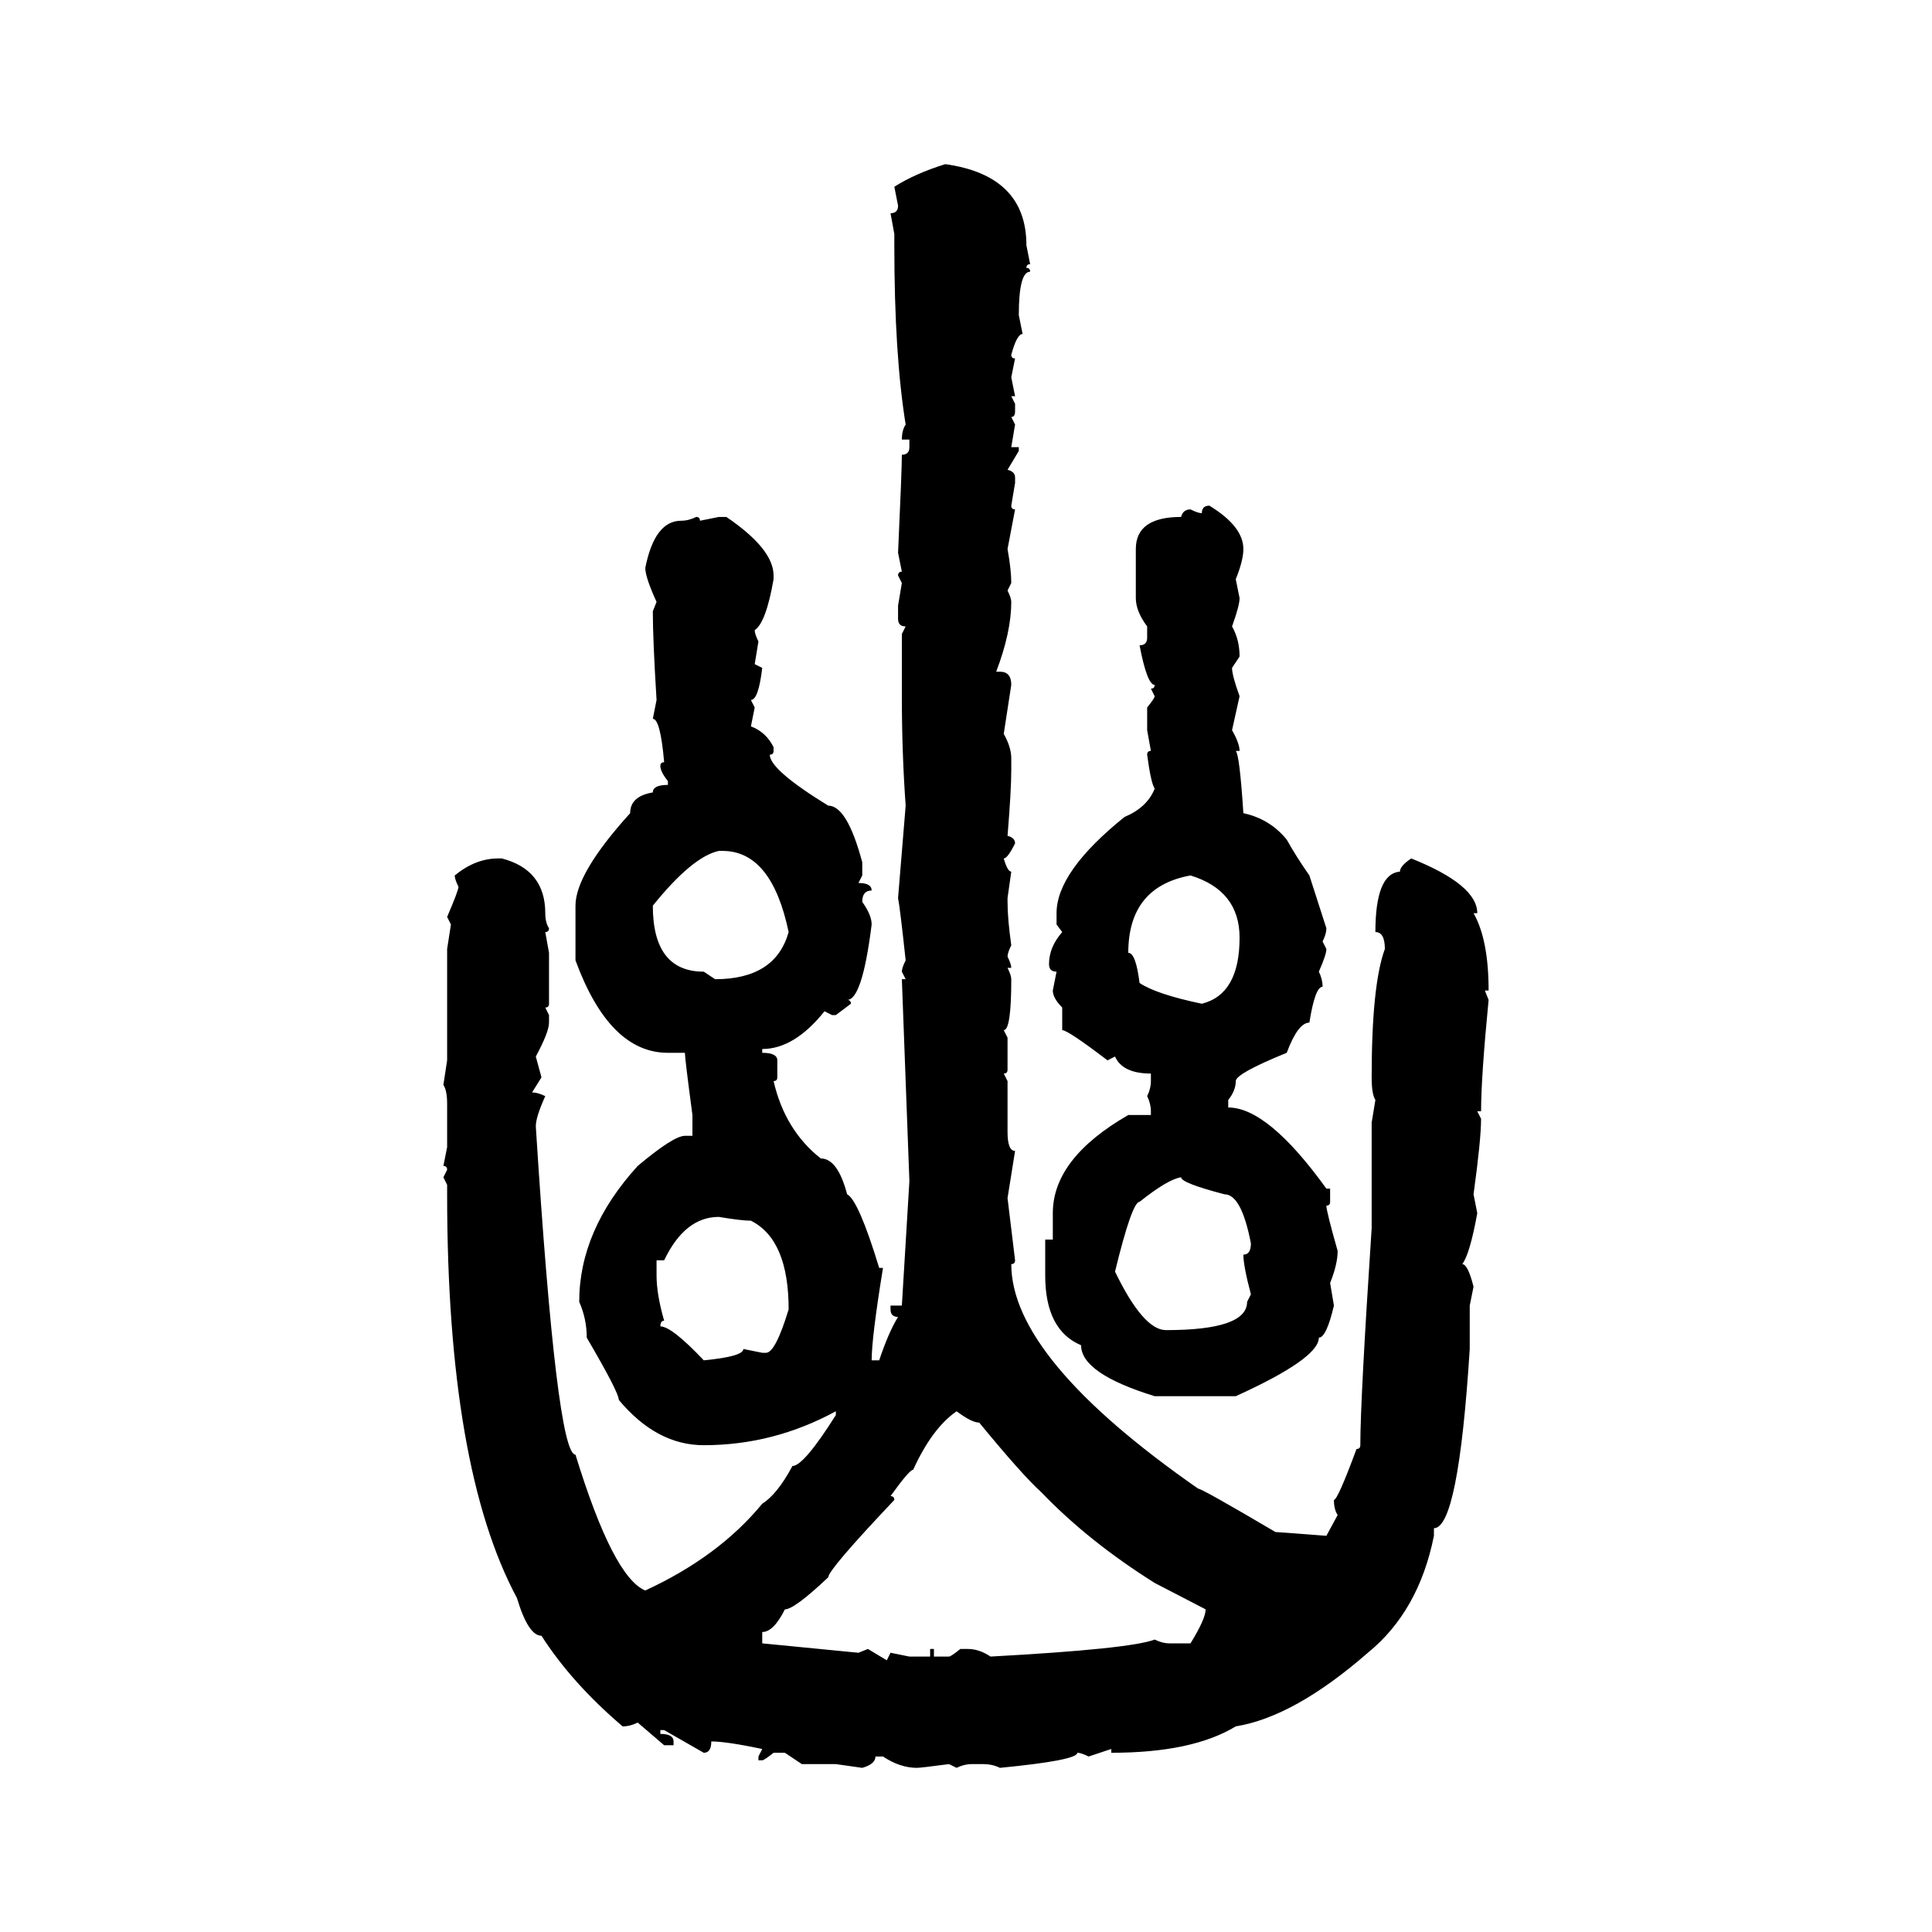 <svg xmlns="http://www.w3.org/2000/svg" xmlns:xlink="http://www.w3.org/1999/xlink" width="300" height="300"><path d="M146.78 25.49L146.78 25.49Q159.38 27.25 159.38 38.09L159.38 38.09L159.96 41.02Q159.38 41.02 159.38 41.60L159.38 41.60Q159.96 41.60 159.96 42.19L159.96 42.19Q158.20 42.19 158.20 48.93L158.20 48.93L158.79 51.86Q157.91 51.86 157.03 55.08L157.03 55.08Q157.03 55.66 157.62 55.66L157.62 55.66L157.03 58.59L157.62 61.52L157.03 61.52L157.62 62.70L157.62 63.87Q157.62 64.75 157.03 64.75L157.03 64.75L157.62 65.92L157.03 69.43L158.20 69.43L158.20 70.02L156.45 72.95Q157.62 73.24 157.62 74.12L157.62 74.12L157.62 75L157.03 78.52Q157.03 79.10 157.62 79.10L157.62 79.10L156.45 85.25Q157.03 88.48 157.03 90.53L157.03 90.53L156.45 91.70Q157.03 92.87 157.03 93.46L157.03 93.46Q157.03 98.14 154.69 104.30L154.69 104.30L155.27 104.30Q157.03 104.30 157.03 106.35L157.03 106.35L155.86 113.96Q157.03 116.02 157.03 117.77L157.03 117.77L157.03 119.53Q157.03 122.75 156.45 129.79L156.45 129.79Q157.62 130.08 157.62 130.96L157.62 130.96Q156.45 133.30 155.86 133.30L155.86 133.30Q156.45 135.35 157.03 135.35L157.03 135.35L156.45 139.45L156.45 140.04Q156.45 142.68 157.03 146.78L157.03 146.78Q156.45 147.95 156.45 148.54L156.45 148.54Q157.03 149.71 157.03 150.29L157.03 150.29L156.45 150.29Q157.03 151.46 157.03 152.05L157.03 152.05Q157.03 159.96 155.86 159.96L155.86 159.96L156.45 161.13L156.45 166.11Q156.45 166.70 155.86 166.70L155.86 166.70L156.45 167.87L156.45 175.78Q156.45 178.71 157.62 178.71L157.62 178.71L156.45 186.04L157.62 195.70Q157.62 196.29 157.03 196.29L157.03 196.29Q157.03 210.94 186.04 231.15L186.04 231.15Q186.62 231.15 198.05 237.89L198.05 237.89Q198.34 237.89 205.96 238.48L205.96 238.48L207.71 235.25Q207.13 234.38 207.13 232.91L207.13 232.91Q207.71 232.91 210.64 225L210.64 225Q211.23 225 211.23 224.41L211.23 224.41Q211.23 217.38 212.99 190.72L212.99 190.72L212.99 174.32L213.57 170.80Q212.99 169.92 212.99 167.29L212.99 167.29Q212.99 152.93 215.04 147.36L215.04 147.36Q215.04 144.73 213.57 144.73L213.57 144.73Q213.57 135.64 217.38 135.35L217.38 135.35Q217.38 134.47 219.14 133.30L219.14 133.30Q229.39 137.40 229.39 141.80L229.39 141.80L228.81 141.80Q231.15 145.90 231.15 153.81L231.15 153.81L230.57 153.81L231.15 155.27Q229.98 167.29 229.98 172.56L229.98 172.56L229.39 172.56L229.98 173.73Q229.98 176.95 228.81 185.45L228.81 185.45L229.39 188.38Q228.22 194.82 227.05 196.29L227.05 196.29Q227.93 196.29 228.81 199.80L228.81 199.80L228.22 202.73L228.22 209.47Q226.46 237.30 222.66 237.30L222.66 237.30L222.66 238.48Q220.31 250.20 212.40 256.64L212.40 256.64Q200.98 266.60 191.89 268.07L191.89 268.07Q185.16 272.17 172.56 272.17L172.56 272.17L172.56 271.58L169.04 272.75Q167.87 272.17 167.29 272.17L167.29 272.17Q167.29 273.34 155.27 274.51L155.27 274.51Q154.10 273.93 152.64 273.93L152.64 273.93L150.88 273.93Q149.71 273.93 148.54 274.51L148.54 274.51L147.36 273.93Q142.97 274.51 142.38 274.51L142.38 274.51Q139.75 274.51 137.11 272.75L137.11 272.75L135.94 272.75Q135.94 273.93 133.89 274.51L133.89 274.51L129.79 273.93L124.51 273.93L121.88 272.17L120.12 272.17Q118.65 273.34 118.36 273.34L118.36 273.34L117.77 273.34L117.77 272.75L118.36 271.58Q112.79 270.41 110.45 270.41L110.45 270.41Q110.45 272.17 109.28 272.17L109.28 272.17L103.13 268.65L102.54 268.65L102.54 269.24Q104.59 269.24 104.59 270.41L104.59 270.41L104.59 271.00L103.13 271.00L99.02 267.48Q97.85 268.07 96.68 268.07L96.68 268.07Q88.77 261.33 84.08 254.00L84.08 254.00Q82.03 254.00 80.27 248.14L80.27 248.14Q69.43 227.93 69.43 185.45L69.43 185.45L69.43 183.98L68.85 182.81L69.43 181.64Q69.43 181.05 68.85 181.05L68.85 181.05L69.43 178.13L69.43 171.39Q69.43 169.34 68.85 168.46L68.85 168.46L69.43 164.65L69.43 147.36L70.02 143.55L69.43 142.38Q71.19 138.28 71.19 137.70L71.19 137.70Q70.61 136.52 70.61 135.94L70.61 135.94Q73.83 133.30 77.34 133.30L77.34 133.30L77.93 133.30Q84.67 135.06 84.67 141.80L84.67 141.80Q84.67 143.26 85.25 144.14L85.25 144.14Q85.25 144.73 84.67 144.73L84.67 144.73L85.25 147.95L85.25 155.86Q85.25 156.45 84.67 156.45L84.67 156.45L85.25 157.62L85.25 158.79Q85.25 160.25 83.20 164.06L83.20 164.06L84.08 167.29L82.62 169.63Q83.50 169.63 84.67 170.21L84.67 170.21Q83.20 173.44 83.20 174.90L83.20 174.90Q86.43 225.88 89.36 225.88L89.36 225.88Q95.21 244.92 100.20 246.97L100.20 246.97Q111.62 241.70 118.36 233.50L118.36 233.50Q120.70 232.03 123.05 227.64L123.05 227.64Q124.80 227.64 129.79 219.73L129.79 219.73L129.79 219.14Q120.12 224.41 109.28 224.41L109.28 224.41Q101.95 224.41 96.09 217.38L96.09 217.38Q96.09 216.21 91.11 207.71L91.11 207.71Q91.11 204.79 89.94 202.15L89.94 202.15Q89.94 191.02 99.02 181.05L99.02 181.05Q104.59 176.37 106.35 176.37L106.35 176.37L107.52 176.37L107.52 173.14Q106.35 164.36 106.35 163.48L106.35 163.48L103.71 163.48Q94.63 163.48 89.36 149.12L89.36 149.12L89.36 140.63Q89.36 135.64 97.85 126.27L97.85 126.27Q97.85 123.63 101.37 123.05L101.37 123.05Q101.37 121.88 103.71 121.88L103.71 121.88L103.71 121.29Q102.54 119.82 102.54 118.95L102.54 118.95Q102.54 118.36 103.13 118.36L103.13 118.36Q102.54 111.62 101.37 111.62L101.37 111.62L101.95 108.69Q101.37 99.32 101.37 94.92L101.37 94.92L101.95 93.46Q100.20 89.65 100.20 88.18L100.20 88.18Q101.66 80.86 105.76 80.86L105.76 80.86Q106.93 80.86 108.11 80.27L108.11 80.27Q108.69 80.27 108.69 80.86L108.69 80.86L111.62 80.27L112.79 80.27Q120.12 85.25 120.12 89.36L120.12 89.36L120.12 89.94Q118.95 96.68 117.19 97.85L117.19 97.85Q117.19 98.44 117.77 99.61L117.77 99.61L117.19 103.13L118.36 103.71Q117.77 108.69 116.60 108.69L116.60 108.69L117.19 109.86L116.60 112.79Q118.95 113.67 120.12 116.02L120.12 116.02L120.12 116.60Q120.12 117.19 119.53 117.19L119.53 117.19Q119.53 119.53 128.61 125.10L128.61 125.10Q131.54 125.10 133.89 133.89L133.89 133.89L133.89 135.94L133.30 137.11Q135.35 137.11 135.35 138.28L135.35 138.28Q133.89 138.28 133.89 140.04L133.89 140.04Q135.35 142.09 135.35 143.55L135.35 143.55Q133.89 155.27 131.54 155.27L131.54 155.27Q132.13 155.27 132.13 155.86L132.13 155.86L129.79 157.62L129.20 157.62L128.03 157.03Q123.34 162.89 118.36 162.89L118.36 162.89L118.36 163.48Q120.70 163.48 120.70 164.65L120.70 164.65L120.70 167.29Q120.70 167.87 120.12 167.87L120.12 167.87Q121.88 175.49 127.44 179.88L127.44 179.88Q130.08 179.88 131.54 185.45L131.54 185.45Q133.30 186.33 136.52 196.88L136.52 196.88L137.11 196.88Q135.35 207.71 135.35 211.23L135.35 211.23L136.52 211.23Q137.99 206.84 139.45 204.49L139.45 204.49Q138.28 204.49 138.28 203.32L138.28 203.32L138.28 202.73L140.04 202.73L141.21 183.40L140.04 152.05L140.63 152.05L140.04 150.88Q140.04 150.29 140.63 149.12L140.63 149.12Q139.75 140.92 139.45 139.45L139.45 139.45L140.63 125.10Q140.04 116.89 140.04 108.11L140.04 108.11L140.04 98.44L140.63 97.27Q139.45 97.27 139.45 96.09L139.45 96.09L139.45 94.04L140.04 90.53L139.45 89.36Q139.45 88.77 140.04 88.77L140.04 88.77L139.45 85.84Q140.04 72.95 140.04 70.61L140.04 70.61Q141.21 70.61 141.21 69.43L141.21 69.43L141.21 68.26L140.04 68.26Q140.04 66.80 140.63 65.92L140.63 65.92Q138.87 55.08 138.87 38.09L138.87 38.09L138.87 36.33L138.28 33.11Q139.45 33.11 139.45 31.93L139.45 31.93L138.87 29.00Q142.09 26.95 146.78 25.49ZM187.79 78.52L187.79 78.52Q193.07 81.74 193.07 85.25L193.07 85.25Q193.07 87.01 191.89 89.94L191.89 89.94L192.48 92.87Q192.48 94.04 191.31 97.27L191.31 97.27Q192.48 99.32 192.48 101.95L192.48 101.95L191.31 103.71Q191.31 104.88 192.48 108.11L192.48 108.11L191.31 113.38Q192.48 115.43 192.48 116.60L192.48 116.60L191.89 116.60Q192.48 117.19 193.07 126.27L193.07 126.27Q197.17 127.15 199.80 130.37L199.80 130.37Q201.27 133.01 203.32 135.94L203.32 135.94L205.96 144.14Q205.96 145.02 205.37 146.19L205.37 146.19L205.96 147.36Q205.96 148.24 204.79 150.88L204.79 150.88Q205.37 152.05 205.37 153.22L205.37 153.22Q204.20 153.22 203.32 158.79L203.32 158.79Q201.56 158.79 199.80 163.48L199.80 163.48Q191.89 166.70 191.89 167.87L191.89 167.87Q191.89 169.34 190.72 170.80L190.72 170.80L190.72 171.97Q196.88 171.97 205.96 184.57L205.96 184.57L206.54 184.57L206.54 186.62Q206.54 187.21 205.96 187.21L205.96 187.21Q205.96 188.09 207.71 194.24L207.71 194.24Q207.71 196.29 206.54 199.22L206.54 199.22L207.13 202.73Q205.96 207.71 204.79 207.71L204.79 207.71Q204.79 210.94 191.89 216.80L191.89 216.80L179.30 216.80Q167.87 213.28 167.87 208.89L167.87 208.89Q162.30 206.54 162.30 198.05L162.30 198.05L162.30 192.48L163.48 192.48L163.48 188.38Q163.48 179.88 175.20 173.14L175.20 173.14L178.71 173.14L178.71 172.56Q178.71 171.39 178.13 170.21L178.13 170.21Q178.71 169.04 178.71 167.87L178.71 167.87L178.71 166.70Q174.32 166.70 173.14 164.06L173.14 164.06L171.97 164.65Q165.82 159.96 164.94 159.96L164.94 159.96L164.94 156.45Q163.48 154.98 163.48 153.81L163.48 153.81L164.06 150.88Q162.89 150.88 162.89 149.71L162.89 149.71Q162.89 147.07 164.94 144.73L164.94 144.73L164.06 143.55L164.06 141.80Q164.06 135.35 174.61 126.86L174.61 126.86Q178.13 125.39 179.30 122.46L179.30 122.46Q178.71 121.58 178.13 117.19L178.13 117.19Q178.13 116.60 178.71 116.60L178.71 116.60L178.13 113.38L178.13 109.86Q179.30 108.40 179.30 108.11L179.30 108.11L178.71 106.93Q179.30 106.93 179.30 106.35L179.30 106.35Q178.13 106.35 176.95 100.20L176.95 100.20Q178.13 100.20 178.13 99.02L178.13 99.02L178.13 97.27Q176.37 94.92 176.37 92.87L176.37 92.87L176.37 85.25Q176.37 80.27 183.40 80.27L183.40 80.27Q183.69 79.10 184.86 79.10L184.86 79.10Q186.04 79.69 186.62 79.69L186.62 79.69Q186.62 78.52 187.79 78.52ZM101.37 140.63L101.37 140.63Q101.37 150.88 109.28 150.88L109.28 150.88L111.04 152.05Q120.41 152.05 122.46 144.73L122.46 144.73Q119.82 132.13 112.21 132.13L112.21 132.13L111.62 132.13Q107.52 133.01 101.37 140.63ZM175.20 147.95L175.20 147.95Q176.37 147.95 176.95 152.64L176.95 152.64Q179.59 154.39 186.62 155.86L186.62 155.86Q192.48 154.39 192.48 145.61L192.48 145.61Q192.48 138.28 184.86 135.94L184.86 135.94Q175.20 137.70 175.20 147.95ZM173.14 197.46L173.14 197.46Q177.54 206.54 181.05 206.54L181.05 206.54Q193.65 206.54 193.65 202.15L193.65 202.15L194.24 200.98Q193.07 196.58 193.07 194.82L193.07 194.82Q194.24 194.82 194.24 193.07L194.24 193.07Q192.77 185.45 190.14 185.45L190.14 185.45Q183.40 183.69 183.40 182.81L183.40 182.81Q181.35 183.11 176.95 186.62L176.95 186.62Q175.78 186.62 173.14 197.46ZM103.13 195.70L101.95 195.70L101.95 198.05Q101.95 200.98 103.13 205.08L103.13 205.08Q102.54 205.08 102.54 205.96L102.54 205.96Q104.30 205.96 109.28 211.23L109.28 211.23Q115.43 210.64 115.43 209.47L115.43 209.47L118.36 210.06L118.95 210.06Q120.41 210.06 122.46 203.32L122.46 203.32Q122.46 192.48 116.60 189.55L116.60 189.55Q115.14 189.55 111.62 188.96L111.62 188.96Q106.35 188.96 103.13 195.70L103.13 195.70ZM138.28 232.32L138.28 232.32Q138.87 232.32 138.87 232.91L138.87 232.91Q128.61 243.75 128.61 244.92L128.61 244.92Q123.34 249.90 121.88 249.90L121.88 249.90Q120.12 253.42 118.36 253.42L118.36 253.42L118.36 255.18L133.30 256.64L134.77 256.05L137.70 257.81L138.28 256.64L141.21 257.23L144.43 257.23L144.43 256.05L145.02 256.05L145.02 257.23L147.36 257.23Q147.66 257.23 149.12 256.05L149.12 256.05L150.29 256.05Q152.05 256.05 153.81 257.23L153.81 257.23Q175.49 256.05 179.30 254.59L179.30 254.59Q180.47 255.18 181.64 255.18L181.64 255.18L184.86 255.18Q187.21 251.37 187.21 249.90L187.21 249.90L179.30 245.80Q169.04 239.36 161.72 231.74L161.72 231.74Q158.79 229.10 152.05 220.90L152.05 220.90Q150.88 220.90 148.54 219.14L148.54 219.14Q144.73 221.78 141.80 228.22L141.80 228.22Q141.21 228.22 138.28 232.32Z"/></svg>